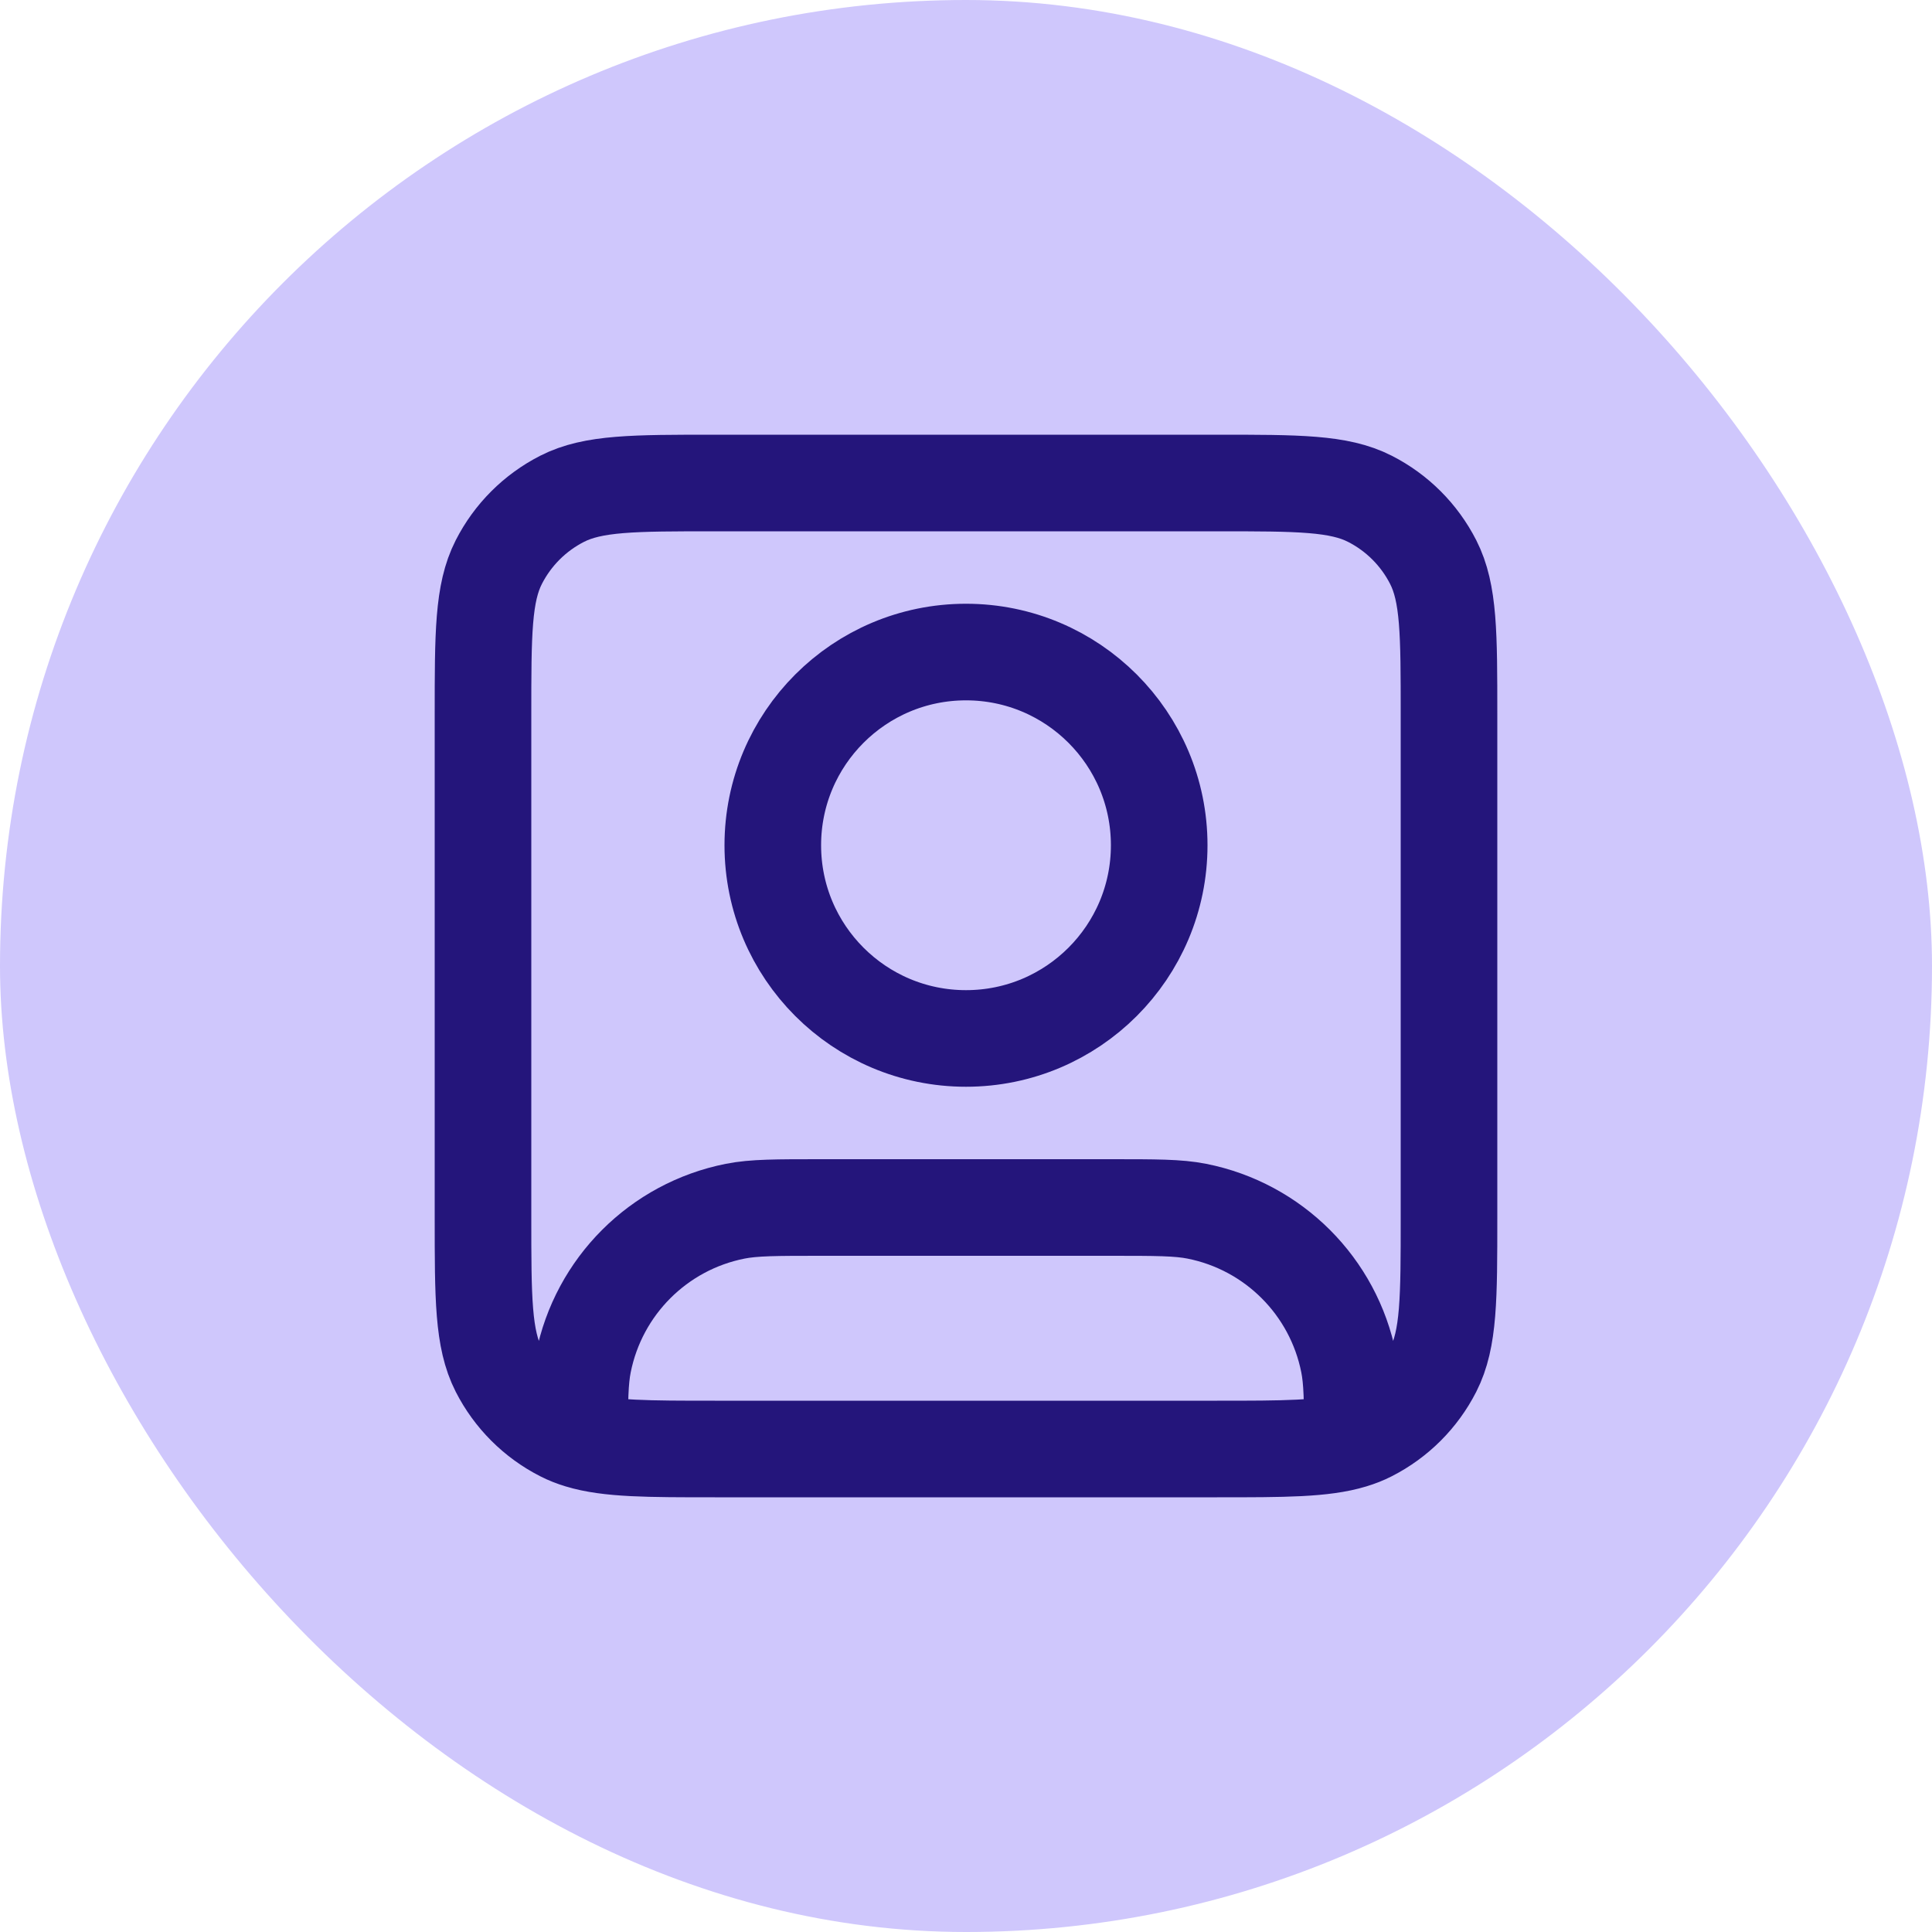 <?xml version="1.0" encoding="utf-8"?>
<svg xmlns="http://www.w3.org/2000/svg" fill="none" height="40" viewBox="0 0 40 40" width="40">
<rect fill="#CFC7FC" height="40" rx="20" width="40"/>
<path d="M12 29.817C12.603 30 13.416 30 14.8 30H25.2C26.584 30 27.397 30 28 29.817M12 29.817C11.871 29.778 11.751 29.731 11.638 29.673C11.073 29.385 10.615 28.927 10.327 28.362C10 27.72 10 26.88 10 25.2V14.8C10 13.12 10 12.28 10.327 11.638C10.615 11.073 11.073 10.615 11.638 10.327C12.28 10 13.12 10 14.8 10H25.2C26.88 10 27.72 10 28.362 10.327C28.927 10.615 29.385 11.073 29.673 11.638C30 12.28 30 13.12 30 14.8V25.2C30 26.88 30 27.72 29.673 28.362C29.385 28.927 28.927 29.385 28.362 29.673C28.249 29.731 28.129 29.778 28 29.817M12 29.817C12 29.008 12.005 28.58 12.077 28.22C12.393 26.633 13.633 25.392 15.22 25.077C15.606 25 16.071 25 17 25H23C23.929 25 24.394 25 24.78 25.077C26.367 25.392 27.608 26.633 27.923 28.22C27.995 28.58 28 29.008 28 29.817M24 17.5C24 19.709 22.209 21.5 20 21.5C17.791 21.5 16 19.709 16 17.5C16 15.291 17.791 13.5 20 13.5C22.209 13.5 24 15.291 24 17.5Z" stroke="#24157B" stroke-linecap="round" stroke-linejoin="round" stroke-width="2"/>
</svg>